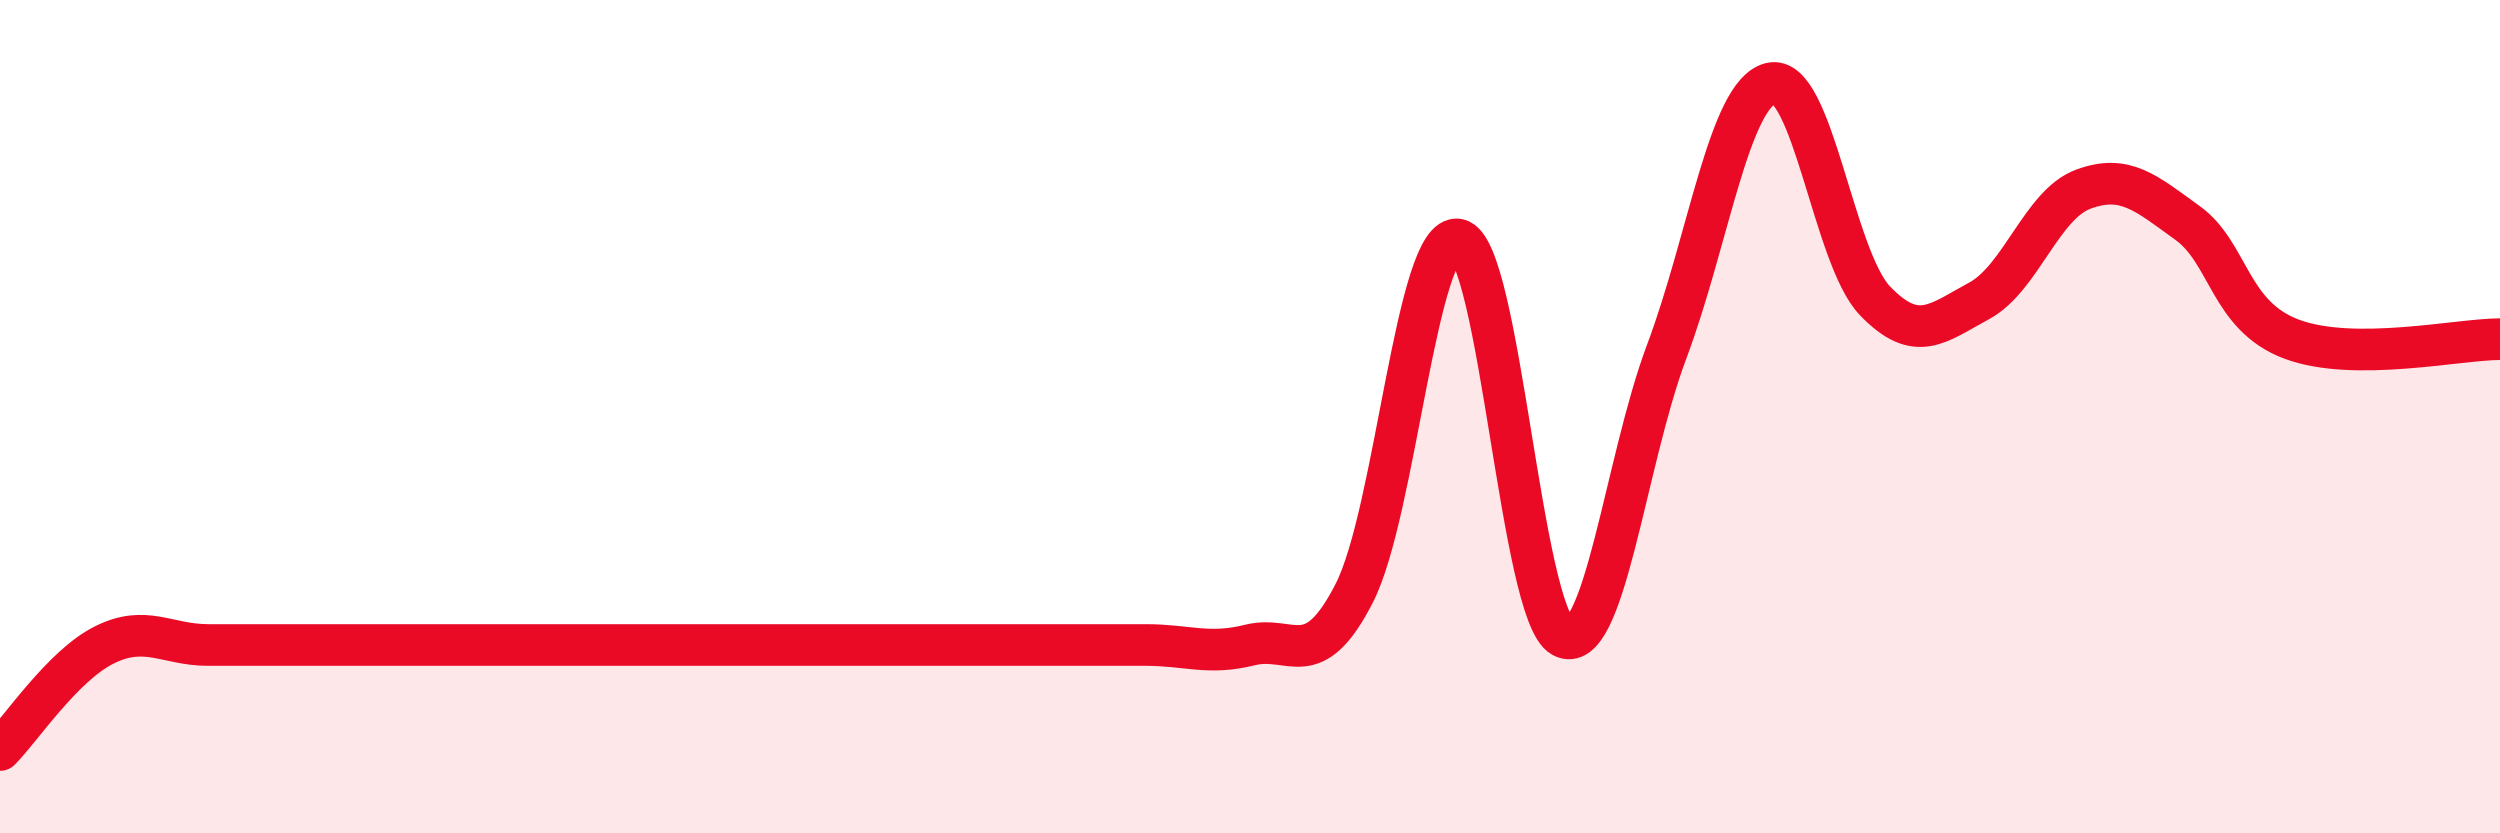 
    <svg width="60" height="20" viewBox="0 0 60 20" xmlns="http://www.w3.org/2000/svg">
      <path
        d="M 0,18 C 0.5,17.5 1.5,15.98 2.5,15.48 C 3.5,14.98 4,15.48 5,15.48 C 6,15.48 6.5,15.48 7.5,15.48 C 8.5,15.48 9,15.48 10,15.48 C 11,15.48 11.5,15.48 12.5,15.48 C 13.5,15.48 14,15.48 15,15.48 C 16,15.48 16.5,15.48 17.5,15.48 C 18.5,15.48 19,15.48 20,15.48 C 21,15.48 21.5,15.48 22.5,15.48 C 23.5,15.48 24,15.48 25,15.48 C 26,15.48 26.5,15.48 27.5,15.48 C 28.5,15.48 29,15.73 30,15.48 C 31,15.23 31.5,16.19 32.5,14.24 C 33.5,12.29 34,5.54 35,5.75 C 36,5.96 36.5,14.74 37.5,15.28 C 38.5,15.82 39,11.1 40,8.44 C 41,5.78 41.5,2.24 42.5,2 C 43.5,1.76 44,6.18 45,7.22 C 46,8.26 46.5,7.76 47.5,7.22 C 48.5,6.68 49,4.91 50,4.54 C 51,4.17 51.5,4.63 52.5,5.35 C 53.5,6.07 53.5,7.58 55,8.14 C 56.5,8.7 59,8.14 60,8.14L60 20L0 20Z"
        fill="#EB0A25"
        opacity="0.1"
        stroke-linecap="round"
        stroke-linejoin="round"
      />
      <path
        d="M 0,18 C 0.5,17.5 1.5,15.98 2.5,15.48 C 3.5,14.98 4,15.48 5,15.48 C 6,15.48 6.5,15.48 7.5,15.48 C 8.5,15.48 9,15.48 10,15.48 C 11,15.48 11.5,15.48 12.5,15.48 C 13.5,15.48 14,15.48 15,15.48 C 16,15.48 16.5,15.48 17.5,15.48 C 18.5,15.48 19,15.48 20,15.48 C 21,15.48 21.5,15.48 22.5,15.48 C 23.5,15.48 24,15.48 25,15.48 C 26,15.48 26.5,15.48 27.5,15.48 C 28.5,15.48 29,15.73 30,15.48 C 31,15.23 31.5,16.19 32.5,14.24 C 33.5,12.29 34,5.54 35,5.75 C 36,5.96 36.5,14.74 37.5,15.28 C 38.5,15.82 39,11.1 40,8.44 C 41,5.78 41.5,2.24 42.5,2 C 43.5,1.76 44,6.18 45,7.22 C 46,8.26 46.5,7.76 47.5,7.22 C 48.5,6.68 49,4.91 50,4.54 C 51,4.17 51.5,4.63 52.5,5.35 C 53.5,6.07 53.5,7.58 55,8.14 C 56.5,8.7 59,8.14 60,8.14"
        stroke="#EB0A25"
        stroke-width="1"
        fill="none"
        stroke-linecap="round"
        stroke-linejoin="round"
      />
    </svg>
  